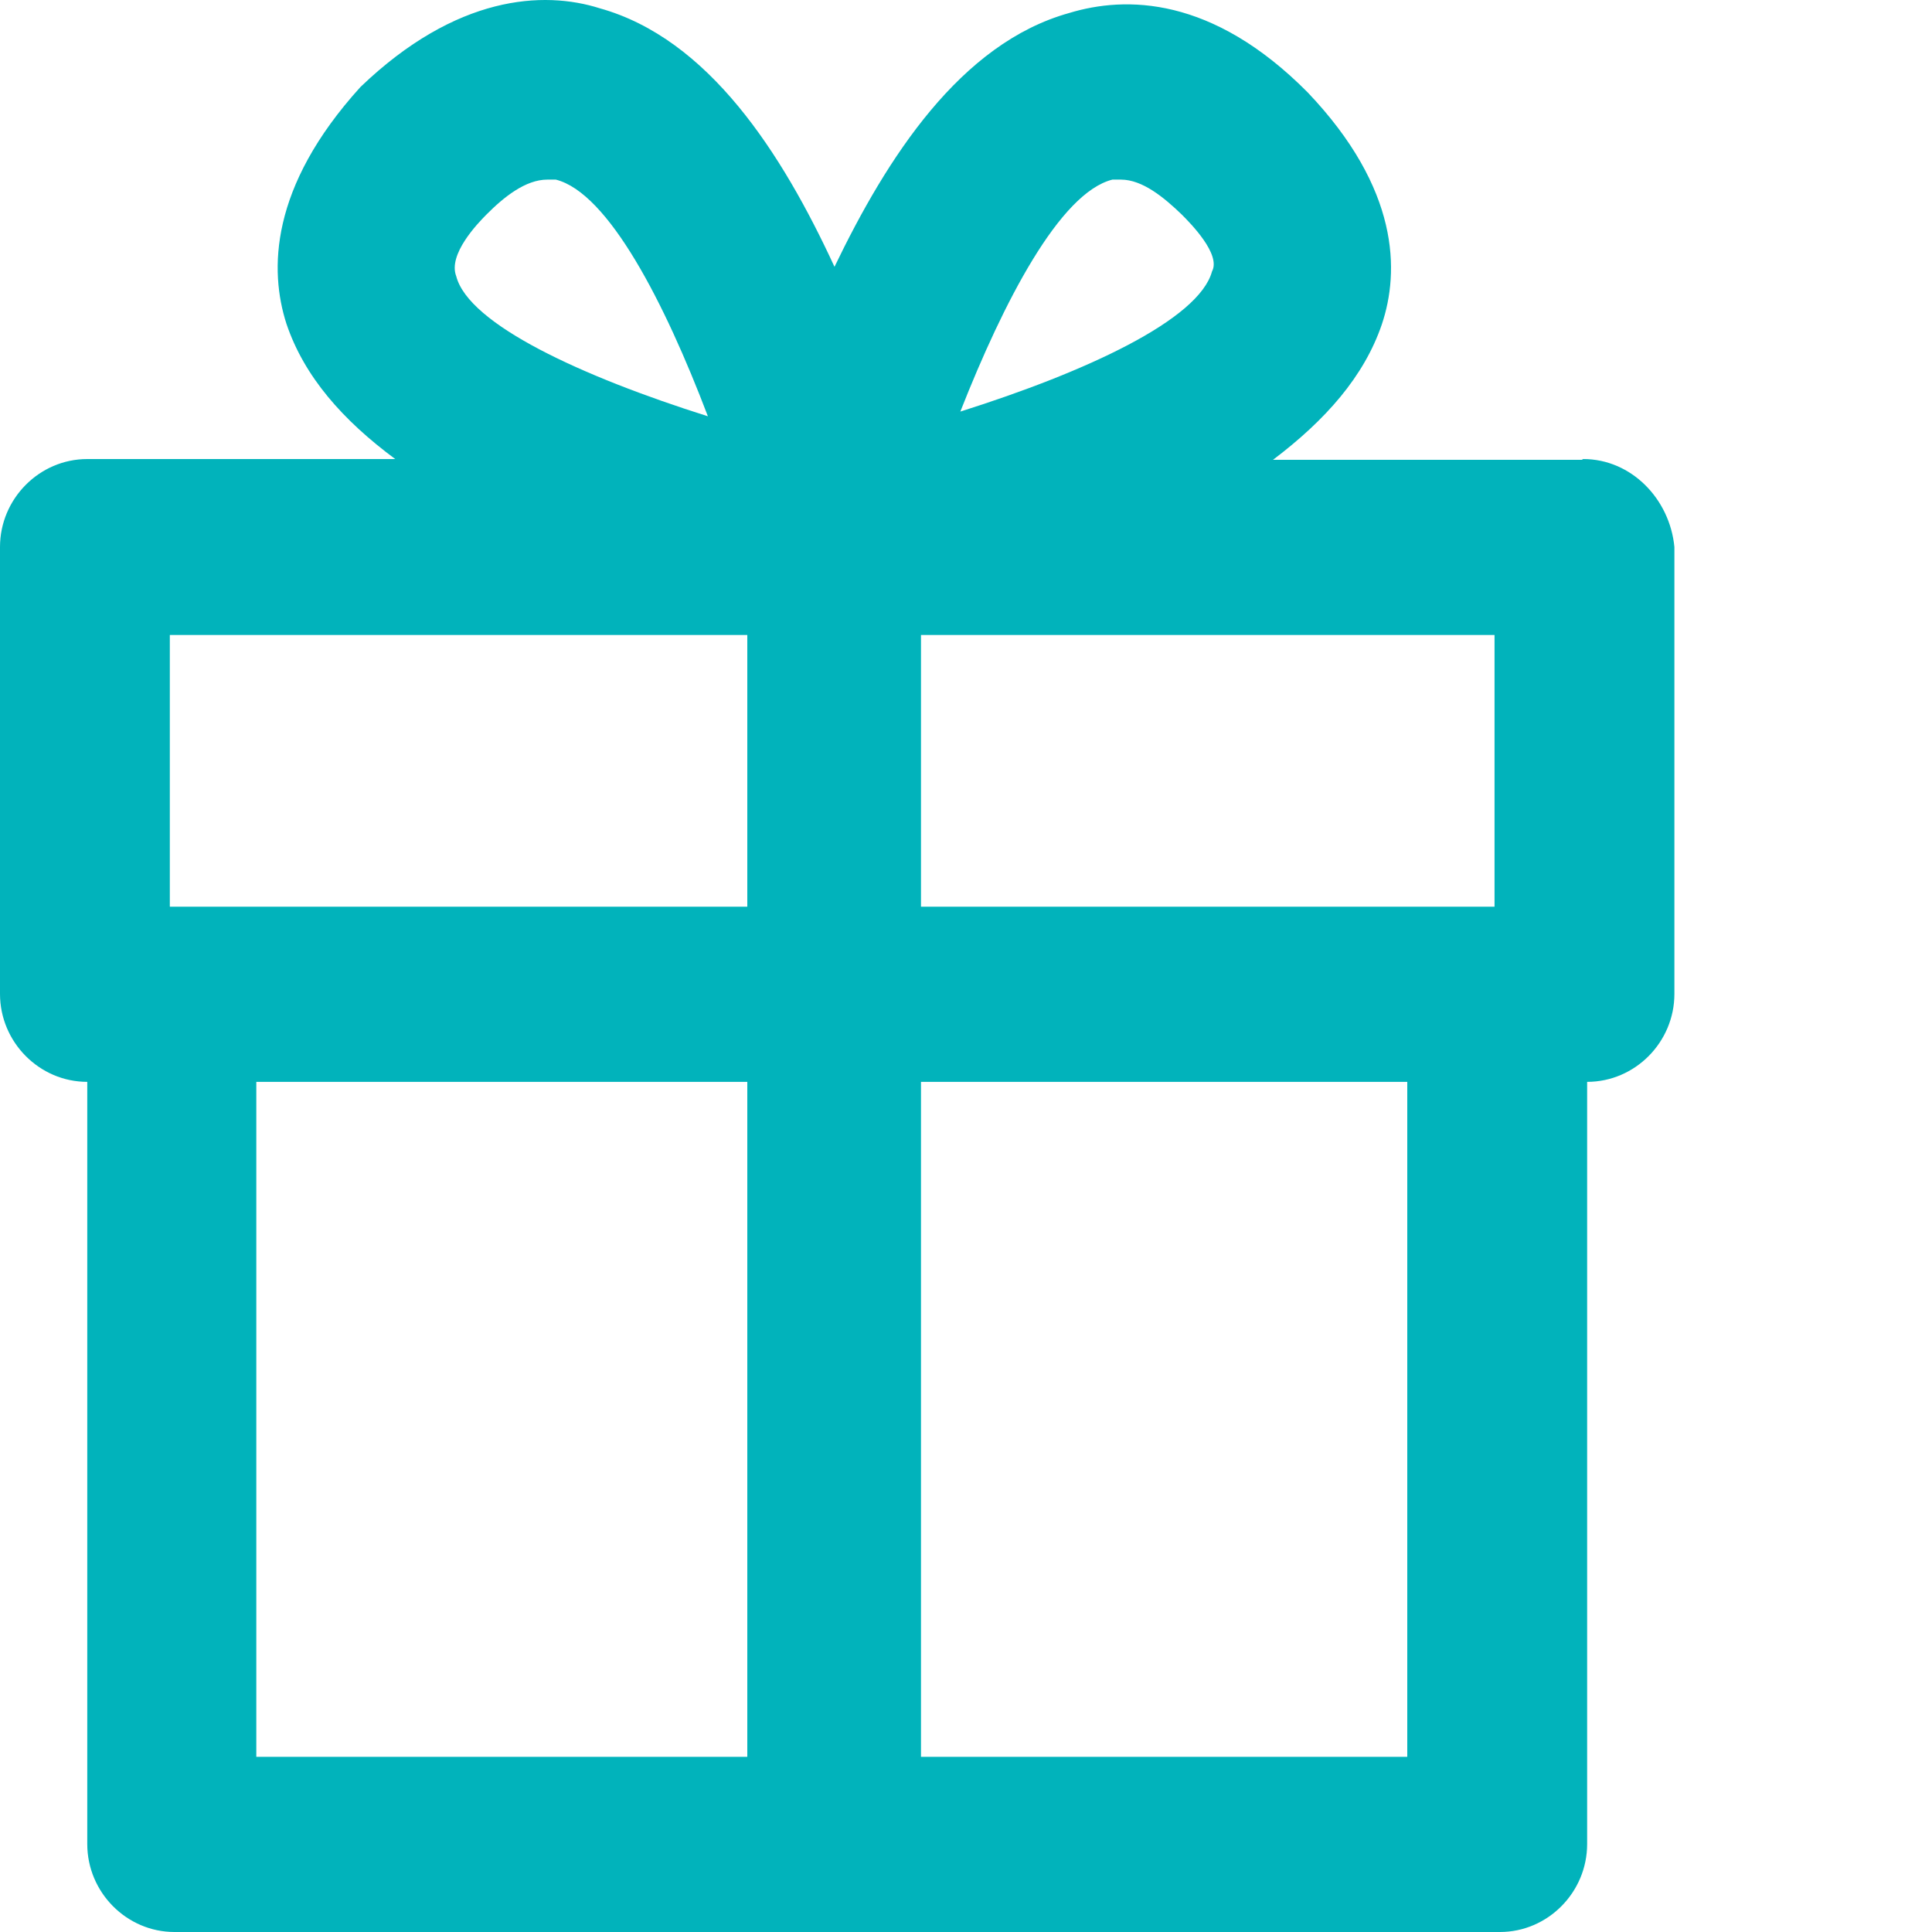 <svg width="30" height="30" viewBox="0 0 30 30" fill="none" xmlns="http://www.w3.org/2000/svg">
<path d="M24.561 7.14H19.767C20.582 6.524 21.181 5.847 21.457 5.037C21.733 4.215 21.733 2.934 20.306 1.435C18.82 -0.064 17.477 -0.064 16.602 0.202C14.912 0.673 13.773 2.45 12.958 4.143C12.143 2.378 11.004 0.601 9.314 0.129C8.439 -0.149 7.084 -0.076 5.598 1.35C4.183 2.909 4.183 4.203 4.447 5.025C4.723 5.847 5.322 6.524 6.137 7.128H1.355C0.611 7.128 0 7.745 0 8.494V15.433C0 16.183 0.611 16.799 1.355 16.799V28.634C1.355 29.384 1.966 30 2.709 30H23.291C24.034 30 24.645 29.384 24.645 28.634V16.799C25.389 16.799 26 16.183 26 15.433V8.494C25.928 7.745 25.329 7.128 24.585 7.128L24.561 7.14ZM17.273 2.789H17.405C17.741 2.789 18.076 3.067 18.352 3.333C18.484 3.466 18.964 3.949 18.82 4.215C18.616 4.965 16.866 5.774 14.912 6.391C15.583 4.686 16.458 2.994 17.273 2.789ZM7.552 3.333C7.828 3.055 8.163 2.789 8.499 2.789H8.631C9.446 2.994 10.321 4.699 10.992 6.464C9.038 5.847 7.276 5.037 7.084 4.288C6.953 3.949 7.42 3.466 7.552 3.333ZM2.697 9.86H11.604V14.079H2.637V9.86H2.709H2.697ZM3.98 16.799H11.604V27.28H3.98V16.799ZM21.924 27.28H14.301V16.799H21.852V27.28H21.924ZM23.207 14.079H14.301V9.86H23.207V14.079Z" fill="#01B3BB"/>
</svg>
